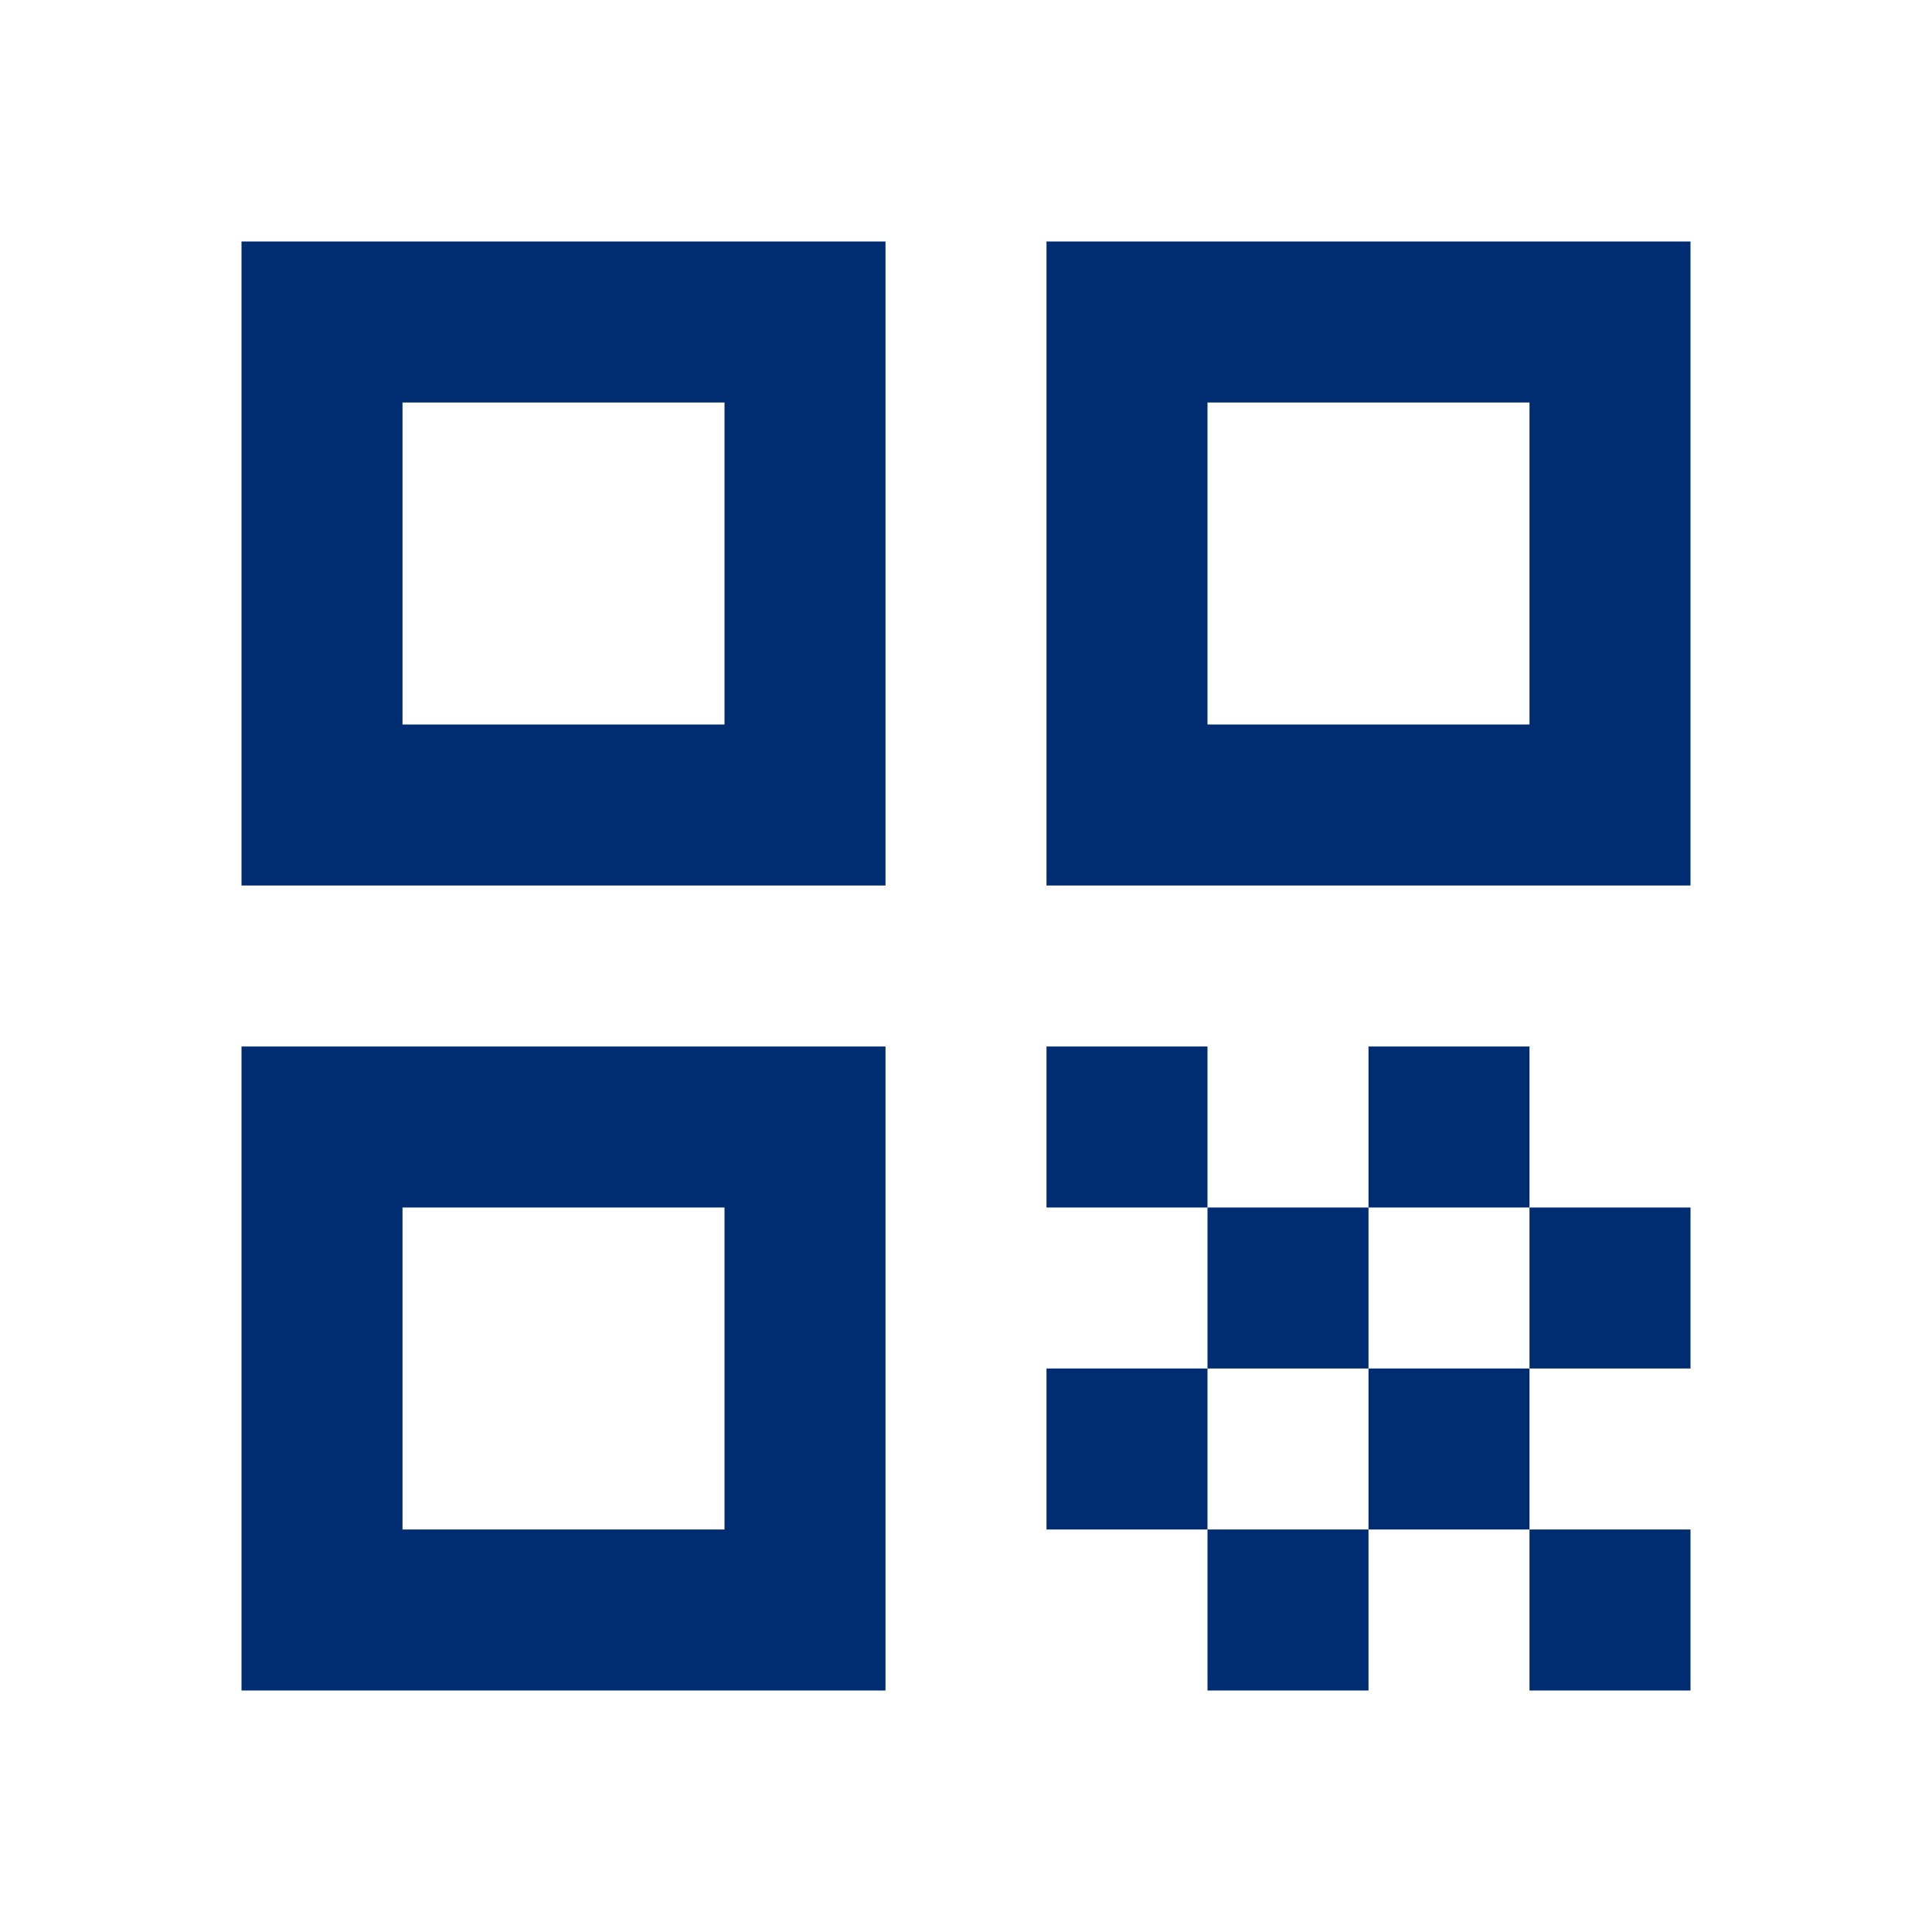 <svg width="24" height="24" viewBox="0 0 24 24" fill="none" xmlns="http://www.w3.org/2000/svg">
<g id="qr_code">
<g id="Vector">
<path d="M3 11H11V3H3V11ZM5 5H9V9H5V5Z" fill="#002D72"/>
<path d="M3 21H11V13H3V21ZM5 15H9V19H5V15Z" fill="#002D72"/>
<path d="M13 3V11H21V3H13ZM19 9H15V5H19V9Z" fill="#002D72"/>
<path d="M21 19H19V21H21V19Z" fill="#002D72"/>
<path d="M15 13H13V15H15V13Z" fill="#002D72"/>
<path d="M17 15H15V17H17V15Z" fill="#002D72"/>
<path d="M15 17H13V19H15V17Z" fill="#002D72"/>
<path d="M17 19H15V21H17V19Z" fill="#002D72"/>
<path d="M19 17H17V19H19V17Z" fill="#002D72"/>
<path d="M19 13H17V15H19V13Z" fill="#002D72"/>
<path d="M21 15H19V17H21V15Z" fill="#002D72"/>
</g>
</g>
</svg>
